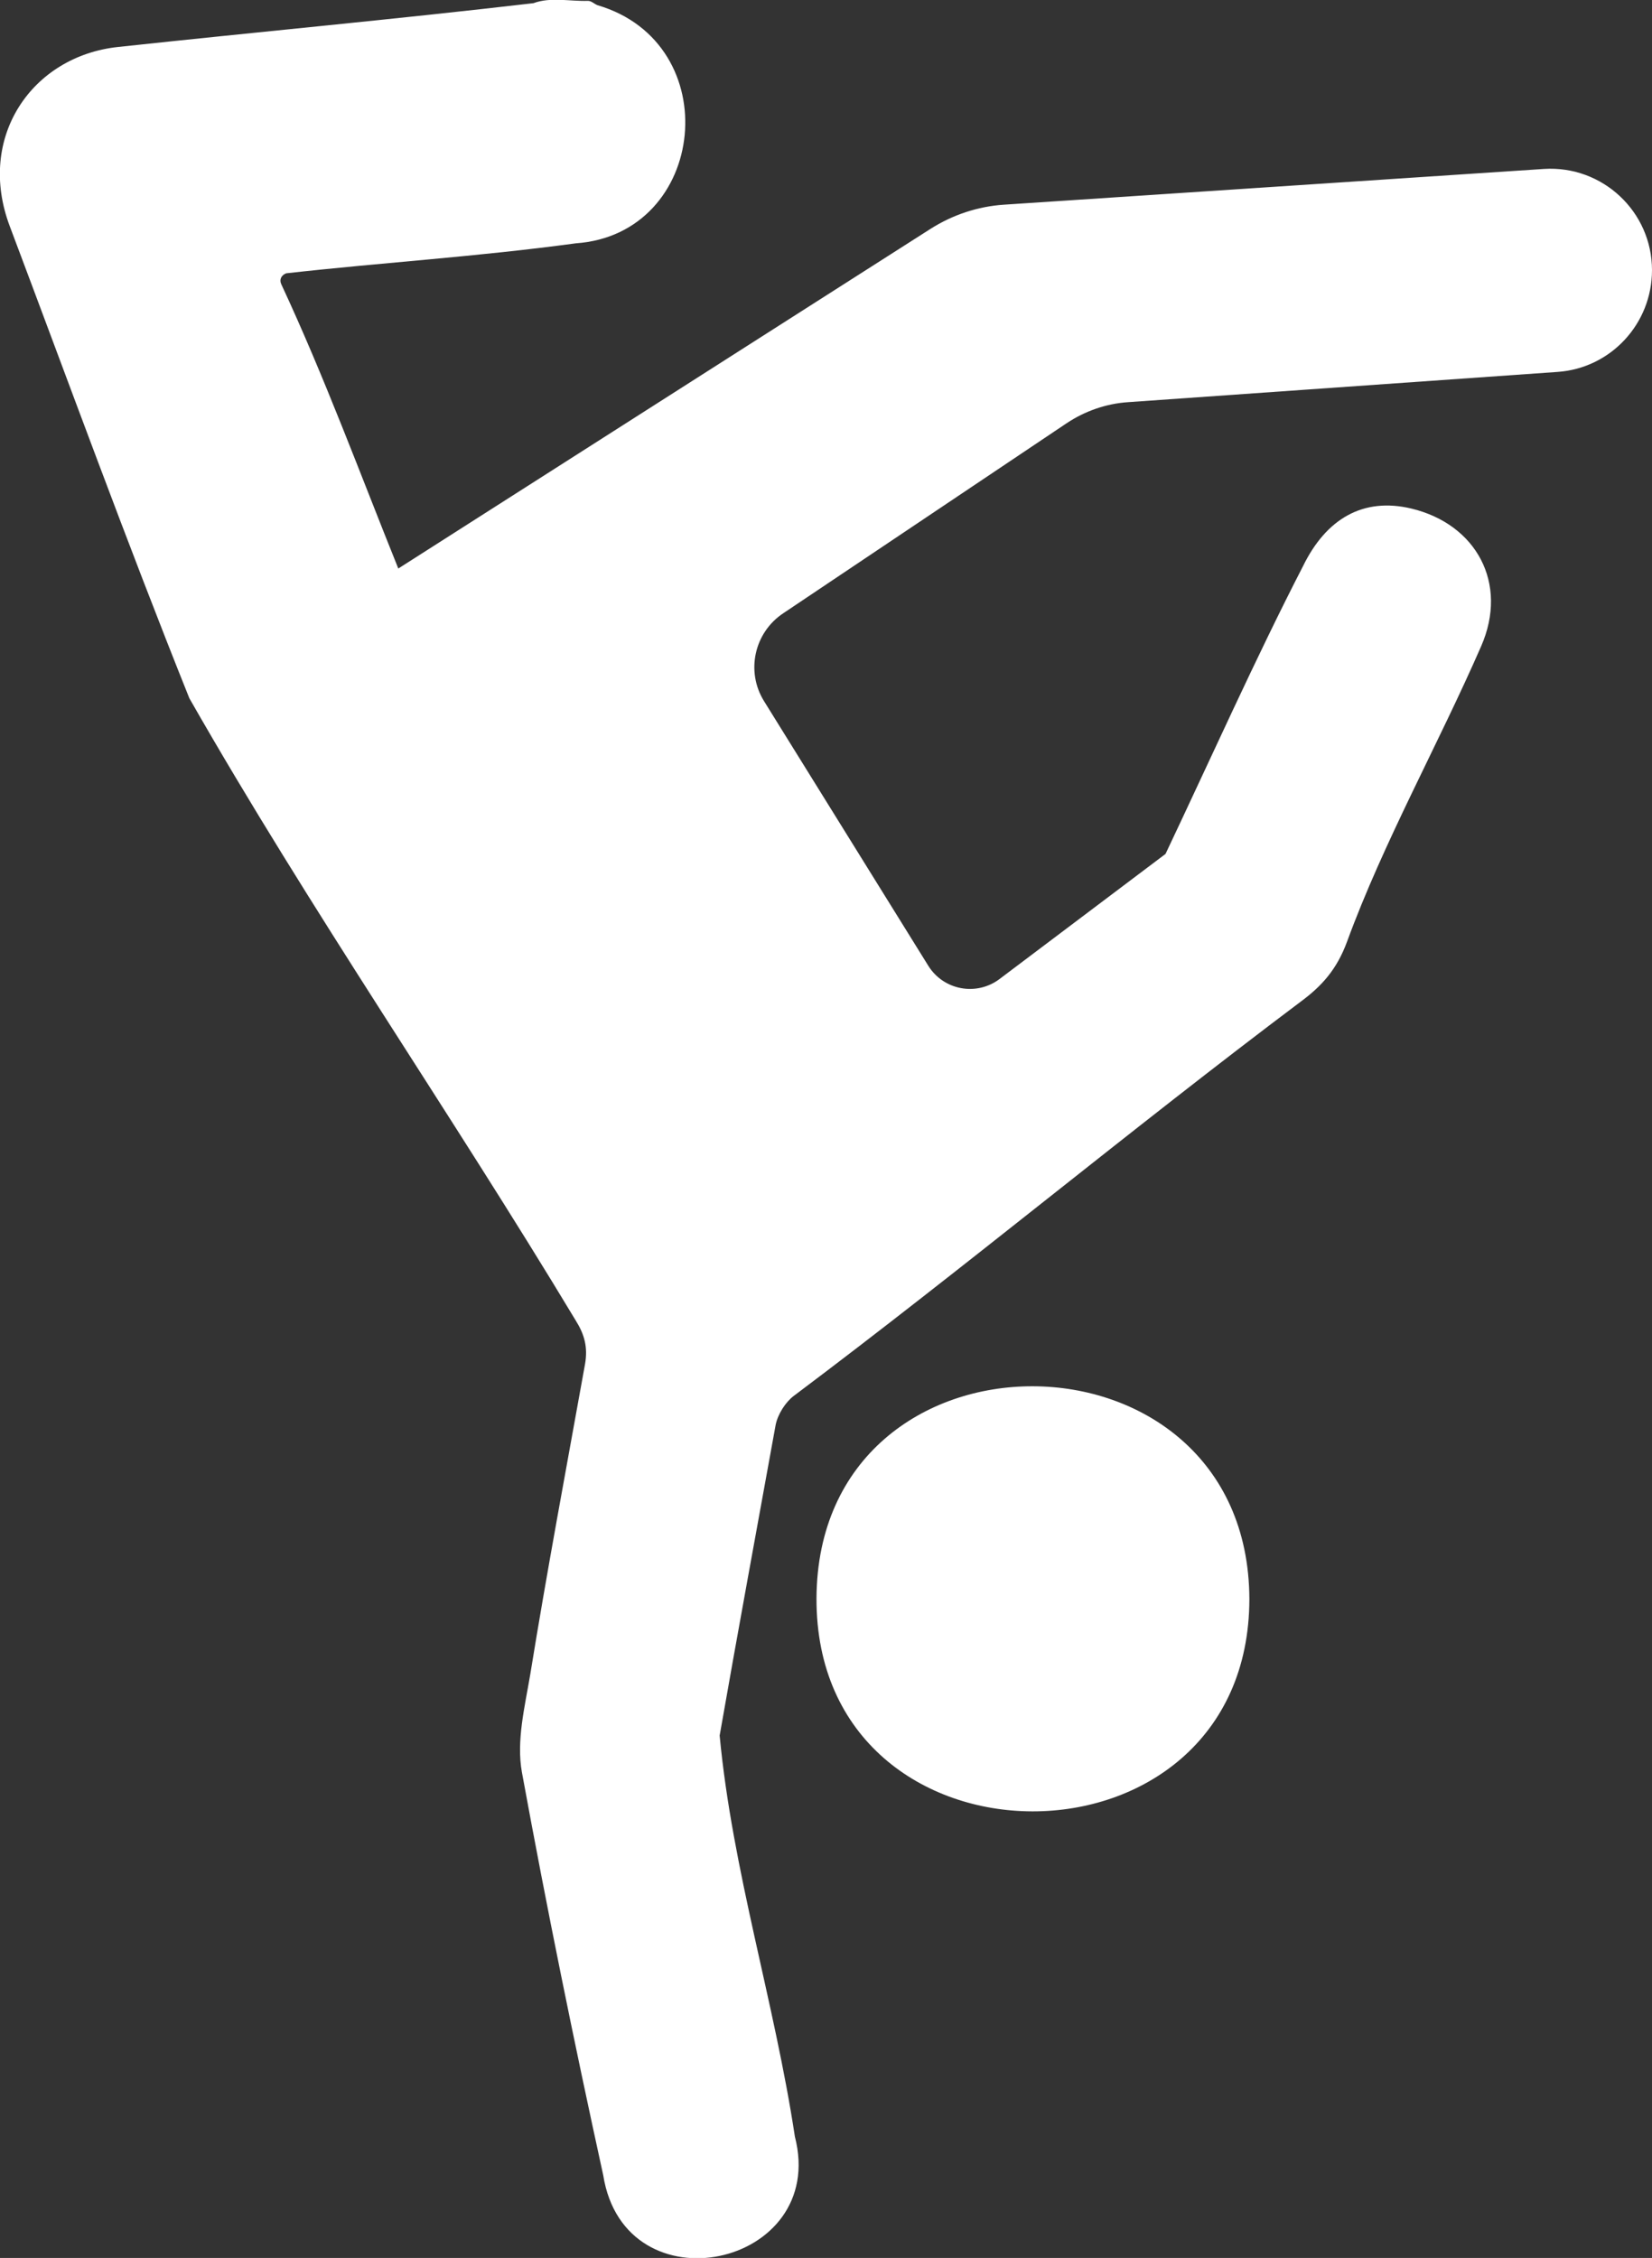 <svg xmlns="http://www.w3.org/2000/svg" xmlns:xlink="http://www.w3.org/1999/xlink" id="Layer_2_00000155857258164665112710000016470830887676666509_" x="0px" y="0px" viewBox="0 0 573.2 783.2" style="enable-background:new 0 0 573.2 783.2;" xml:space="preserve">
<rect x="0" y="0" width="573.2" height="783.2" fill="#333333" stroke="none"/>
<style type="text/css">
	.st0{fill:#FFFFFF;}
</style>
<g id="Layer_1-2">
	<path class="st0" d="M540.5,129l-149.1,10.5c-7.6,0.5-15,3.1-21.3,7.3l-98.3,65.9c-10.1,6.7-13.1,20.2-6.7,30.5l57,91.8   c5.3,8.5,16.7,10.6,24.7,4.6l57.6-43.4c15.1-31.8,31.6-68.6,47.7-99.8c8-16.4,20.8-24,37.6-20c0.2-1.3,0,0,0,0   c22.5,5.4,33.8,25.9,24.2,47.8c-14.8,33.9-33.9,68-46.5,102.4c-3.6,9.8-8.9,15.5-15.9,20.7C392,392,335.1,439.4,275.4,484.2   c-2.8,2.1-5.6,6.4-6.3,10.2C262.6,530.3,256,566,249.7,602c4.4,46.8,19,92.2,26.1,139.1c11.7,45.3-59,60.6-66.5,13.4   c-10.2-46.6-19.6-92.7-28.2-139.7c-2-10.9,1-22.8,2.9-34.1c5.8-35.8,12.6-72,19-107.6c1-5.8-0.2-10.2-3.2-15   c-43.7-72.6-92.2-142.5-134.1-215.9C44,188.1,23.9,132.9,3.4,78.5c-11.7-31,7.8-59,37.5-62.2c50.2-5.4,95.2-9.5,144.2-15.2   c5.9-2.2,12.6-0.6,18.9-0.8c1.2,0,2.1,1,3.3,1.5c45,13.2,38.2,79.4-7.5,82.6c-34.7,4.7-66.6,6.6-100.5,10.4   c-1.6,0.6-2.5,2.1-1.7,3.8c15,32.2,27.3,65.6,40.6,98.6L323,79.3c7.6-4.8,16.3-7.7,25.3-8.3l187.4-12.4   c20.3-1.3,37.5,14.8,37.5,35.1l0,0C573.2,112.3,558.9,127.7,540.5,129L540.5,129z"></path>
	<path class="st0" d="M283.3,554.4c0.5-98.5,149.8-97.7,150.2,0.2C433.4,653,283,652.8,283.3,554.4z"></path>
</g>
</svg>